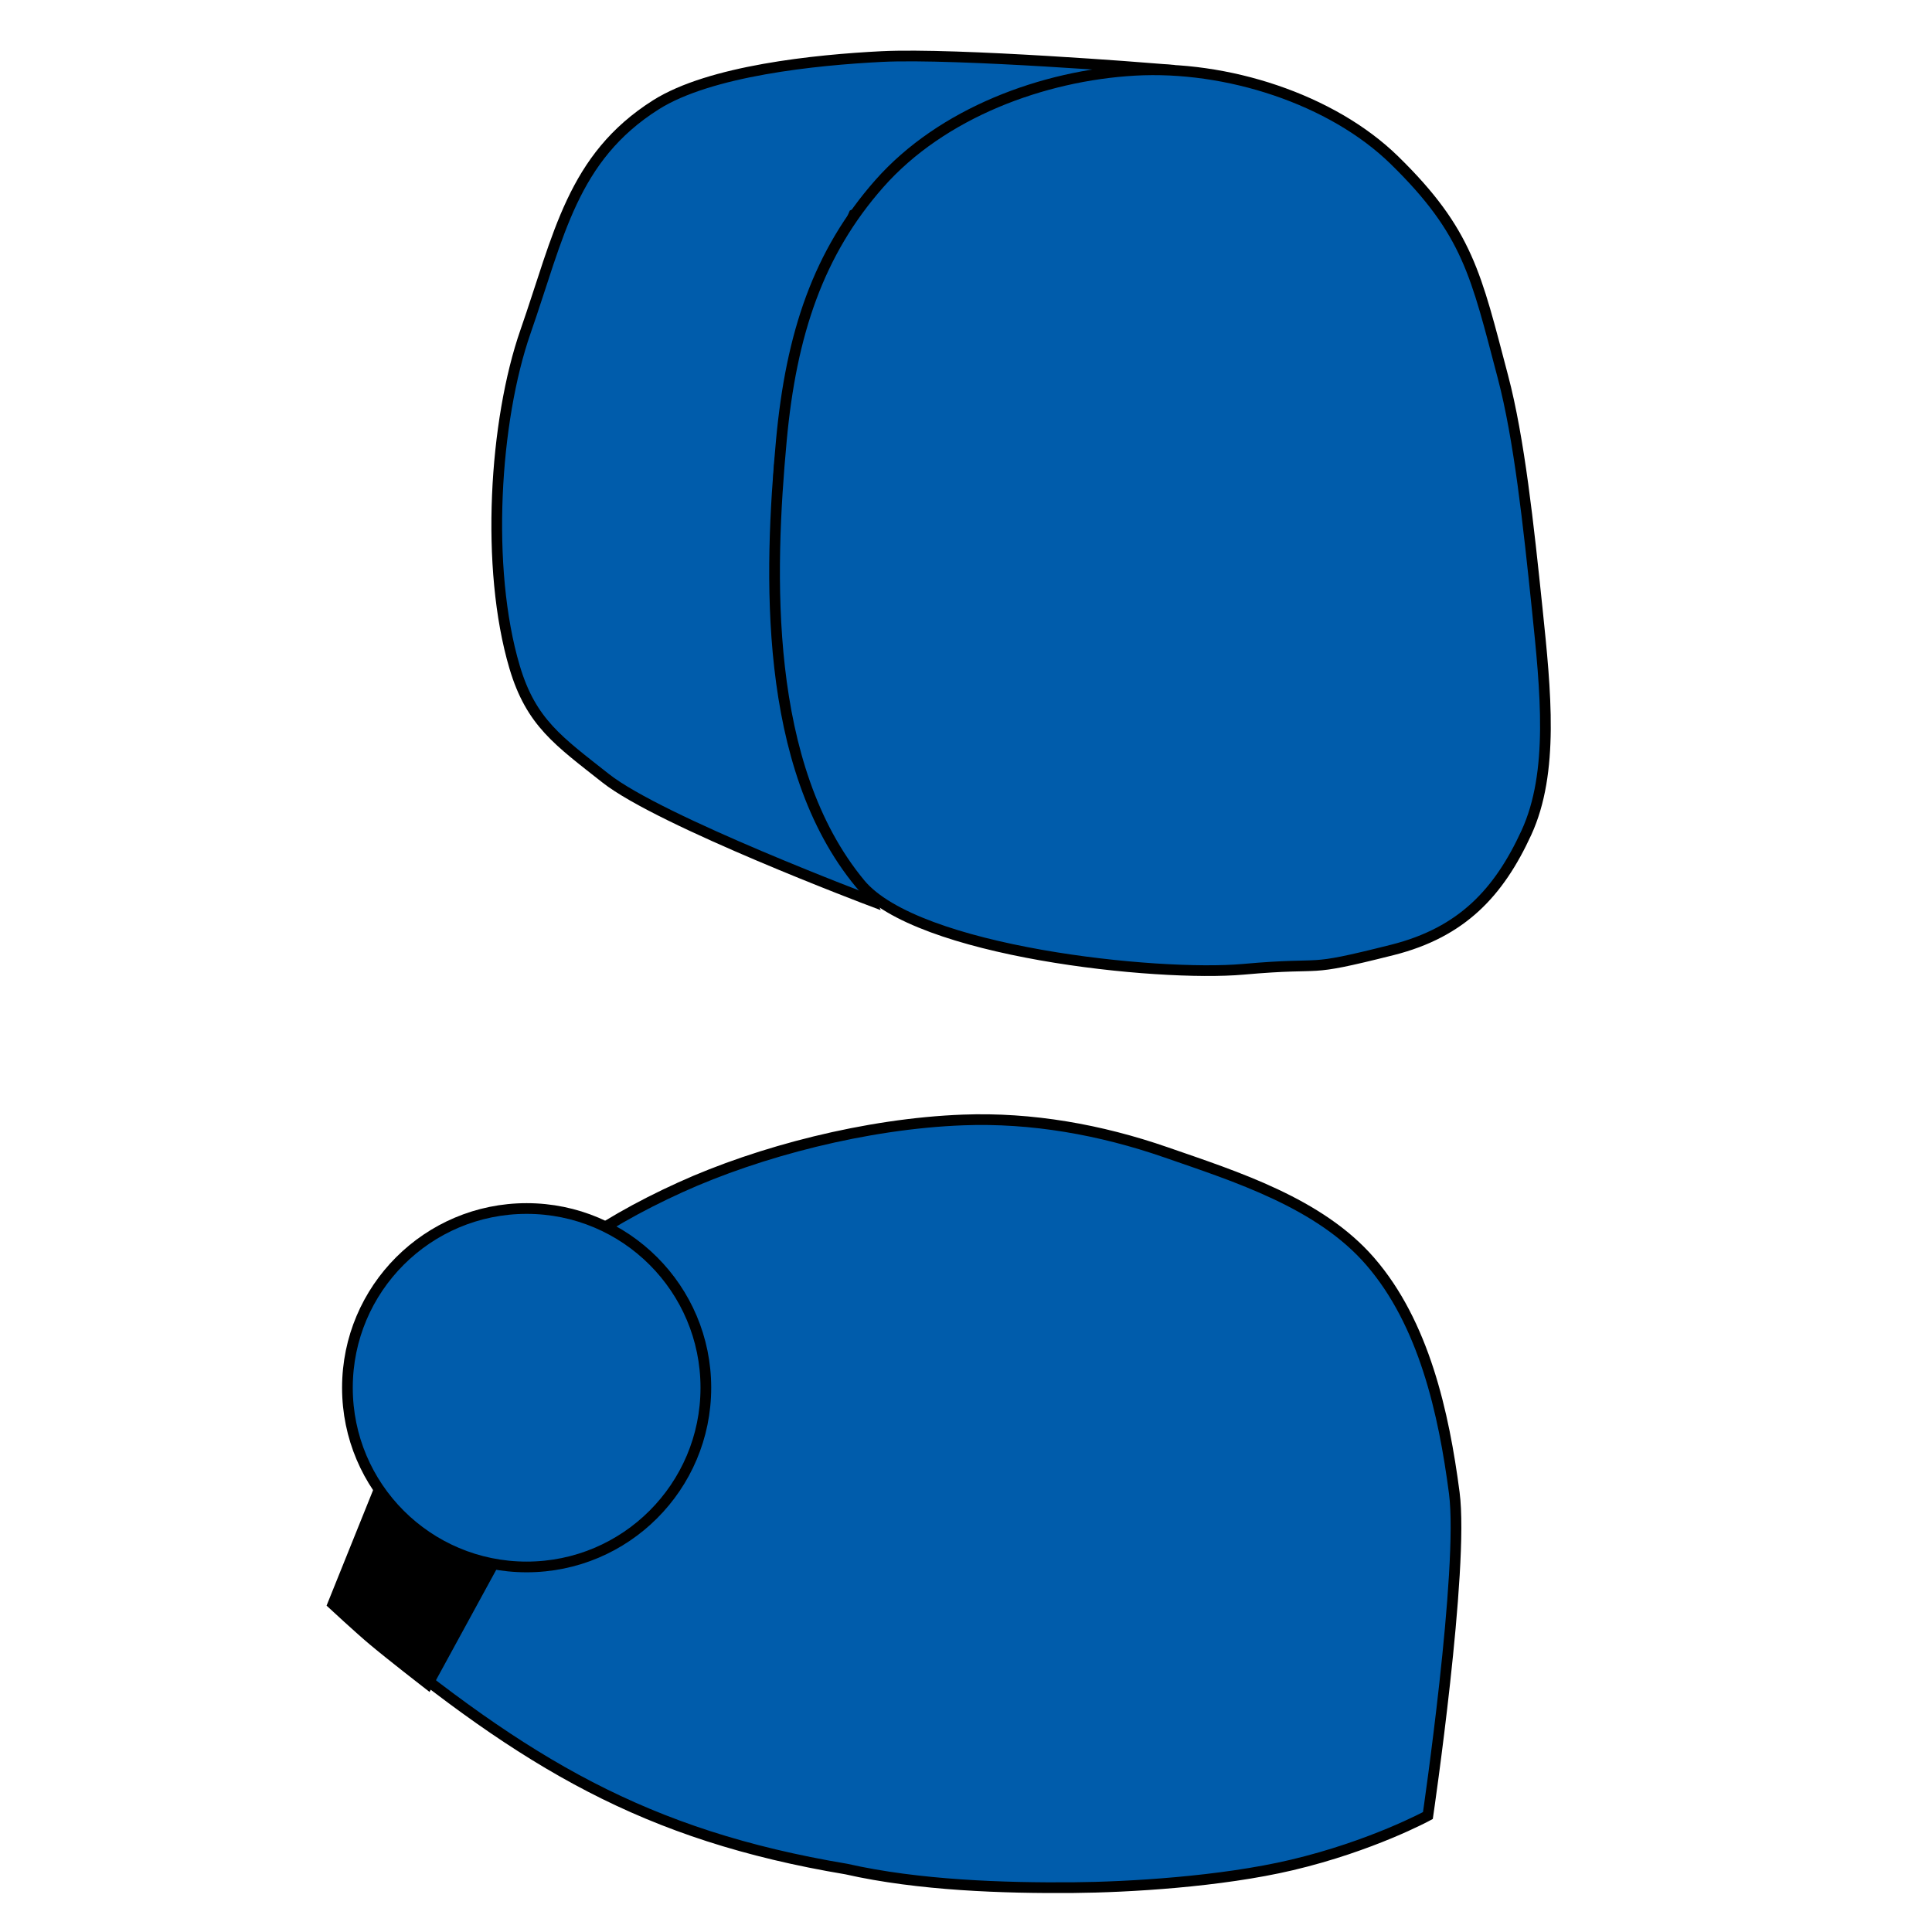 <?xml version="1.0" encoding="UTF-8" standalone="no"?>
<svg
   width="80pt"
   height="80pt"
   viewBox="0 0 80 80"
   version="1.1"
   id="svg4930"
   sodipodi:docname="mini_logo.svg"
   inkscape:export-filename="../Downloads/2224648f-a81a-4099-9a38-0edaf188a642.png"
   inkscape:export-xdpi="100"
   inkscape:export-ydpi="100"
   inkscape:version="1.4 (1:1.4+202410161351+e7c3feb100)"
   xmlns:inkscape="http://www.inkscape.org/namespaces/inkscape"
   xmlns:sodipodi="http://sodipodi.sourceforge.net/DTD/sodipodi-0.dtd"
   xmlns="http://www.w3.org/2000/svg"
   xmlns:svg="http://www.w3.org/2000/svg"
   xmlns:rdf="http://www.w3.org/1999/02/22-rdf-syntax-ns#"
   xmlns:cc="http://creativecommons.org/ns#"
   xmlns:dc="http://purl.org/dc/elements/1.1/">
  <defs
     id="defs4934" />
  <sodipodi:namedview
     pagecolor="#ffffff"
     bordercolor="#000000"
     borderopacity="0.25"
     objecttolerance="10"
     gridtolerance="10"
     guidetolerance="10"
     inkscape:pageopacity="0"
     inkscape:pageshadow="2"
     inkscape:window-width="1920"
     inkscape:window-height="1016"
     id="namedview4932"
     showgrid="false"
     inkscape:zoom="3.8768169"
     inkscape:cx="96.212952"
     inkscape:cy="87.571843"
     inkscape:window-x="0"
     inkscape:window-y="27"
     inkscape:window-maximized="1"
     inkscape:current-layer="svg4930"
     inkscape:showpageshadow="2"
     inkscape:pagecheckerboard="0"
     inkscape:deskcolor="#d1d1d1"
     inkscape:document-units="pt">
    <inkscape:grid
       id="grid7"
       units="pt"
       originx="0"
       originy="0"
       spacingx="1"
       spacingy="1"
       empcolor="#0099e5"
       empopacity="0.302"
       color="#0099e5"
       opacity="0.149"
       empspacing="5"
       enabled="true"
       visible="false" />
  </sodipodi:namedview>
  <circle
     style="display:none;fill:#ab5cab;fill-opacity:1;stroke:none;stroke-width:0.845;stroke-dasharray:none"
     id="path8"
     cx="126.395"
     cy="123.473"
     r="123.24"
     sodipodi:insensitive="true" />
  <path
     style="display:inline;fill:#005cab;fill-opacity:1;stroke:#000000;stroke-width:0.443;stroke-dasharray:none;stroke-opacity:1"
     d="m 47.84,2.847 c 0,0 -8.221,-0.661 -11.333,-0.505 -2.734,0.137 -7.11,0.584 -9.348,1.998 -3.465,2.191 -4.011,5.409 -5.399,9.391 -1.285,3.685 -1.671,9.778 -0.452,13.89 0.683,2.303 1.828,3.069 3.77,4.604 2.259,1.785 11.022,5.087 11.022,5.087 0,0 -3.952,-11.35 -3.869,-17.239 0.056,-3.986 3.127,-11.189 3.127,-11.189 z"
     id="path2"
     sodipodi:nodetypes="cssssscscc" />
  <path
     style="display:inline;fill:#005cab;fill-opacity:1;stroke:#000000;stroke-width:0.443;stroke-dasharray:none;stroke-opacity:1"
     d="m 36.413,7.602 c 2.585,-2.927 6.775,-4.474 10.574,-4.691 3.8,-0.217 8.163,1.19 10.753,3.722 3.049,2.981 3.377,4.744 4.492,8.967 0.678,2.567 1.059,6.136 1.419,9.6 0.358,3.444 0.701,6.784 -0.447,9.282 -1.133,2.464 -2.658,4.123 -5.544,4.851 -3.845,0.969 -2.531,0.477 -6.176,0.803 -3.555,0.319 -13.522,-0.713 -15.864,-3.539 -4.044,-4.88 -3.77,-12.884 -3.266,-18.356 0.408,-4.428 1.536,-7.781 4.059,-10.639 z"
     id="path1"
     sodipodi:nodetypes="sssssssssss" />
  <path
     style="display:none;fill:#005cab;fill-opacity:1;stroke:#000000;stroke-width:1.141;stroke-dasharray:none;stroke-opacity:1"
     d="m 115.555,127.939 c 5.548,0.788 11.483,4.181 16.667,5.798 4.811,1.501 10.924,0.735 15.794,2.458 5.747,2.033 -0.219,14.919 -5.782,18.278 -6.783,3.843 -27.131,-2.884 -30.058,-7.117 -3.559,-5.147 0.172,-19.872 3.378,-19.417 z"
     id="path4"
     sodipodi:nodetypes="ssssss" />
  <path
     style="fill:#005cab;fill-opacity:1;stroke:#000000;stroke-width:0.443;stroke-dasharray:none;stroke-opacity:1"
     d="m 19.712,55.542 c 2.145,-2.806 4.999,-4.805 8.46,-6.377 3.263,-1.483 7.7,-2.639 11.709,-2.79 2.834,-0.107 5.688,0.399 8.401,1.341 2.904,1.008 6.358,2.097 8.45,4.509 2.23,2.57 3.053,6.279 3.487,9.593 0.409,3.118 -1.093,13.36 -1.093,13.36 0,0 -2.319,1.264 -5.635,2.047 -2.945,0.695 -6.769,0.919 -9.055,0.938 -2.855,0.023 -6.39,-0.089 -9.389,-0.769 -8.361,-1.4 -13.27,-4.374 -19.98,-9.916 0,0 1.217,-7.452 4.644,-11.934 z"
     id="path6"
     sodipodi:nodetypes="sssssscssscs" />
  <path
     style="fill:#000000;fill-opacity:1;stroke:#000000;stroke-width:0.443;stroke-dasharray:none;stroke-opacity:1"
     d="m 16.841,58.839 -3.056,7.588 c 0,0 1.083,1.006 1.676,1.503 0.718,0.603 2.256,1.796 2.256,1.796 l 6.089,-11.156 z"
     id="path7"
     sodipodi:nodetypes="ccsccc" />
  <circle
     style="fill:#005cab;fill-opacity:1;stroke:#000000;stroke-width:0.443;stroke-dasharray:none;stroke-opacity:1"
     id="path5"
     cx="21.807"
     cy="57.463"
     r="7.421" />
</svg>

